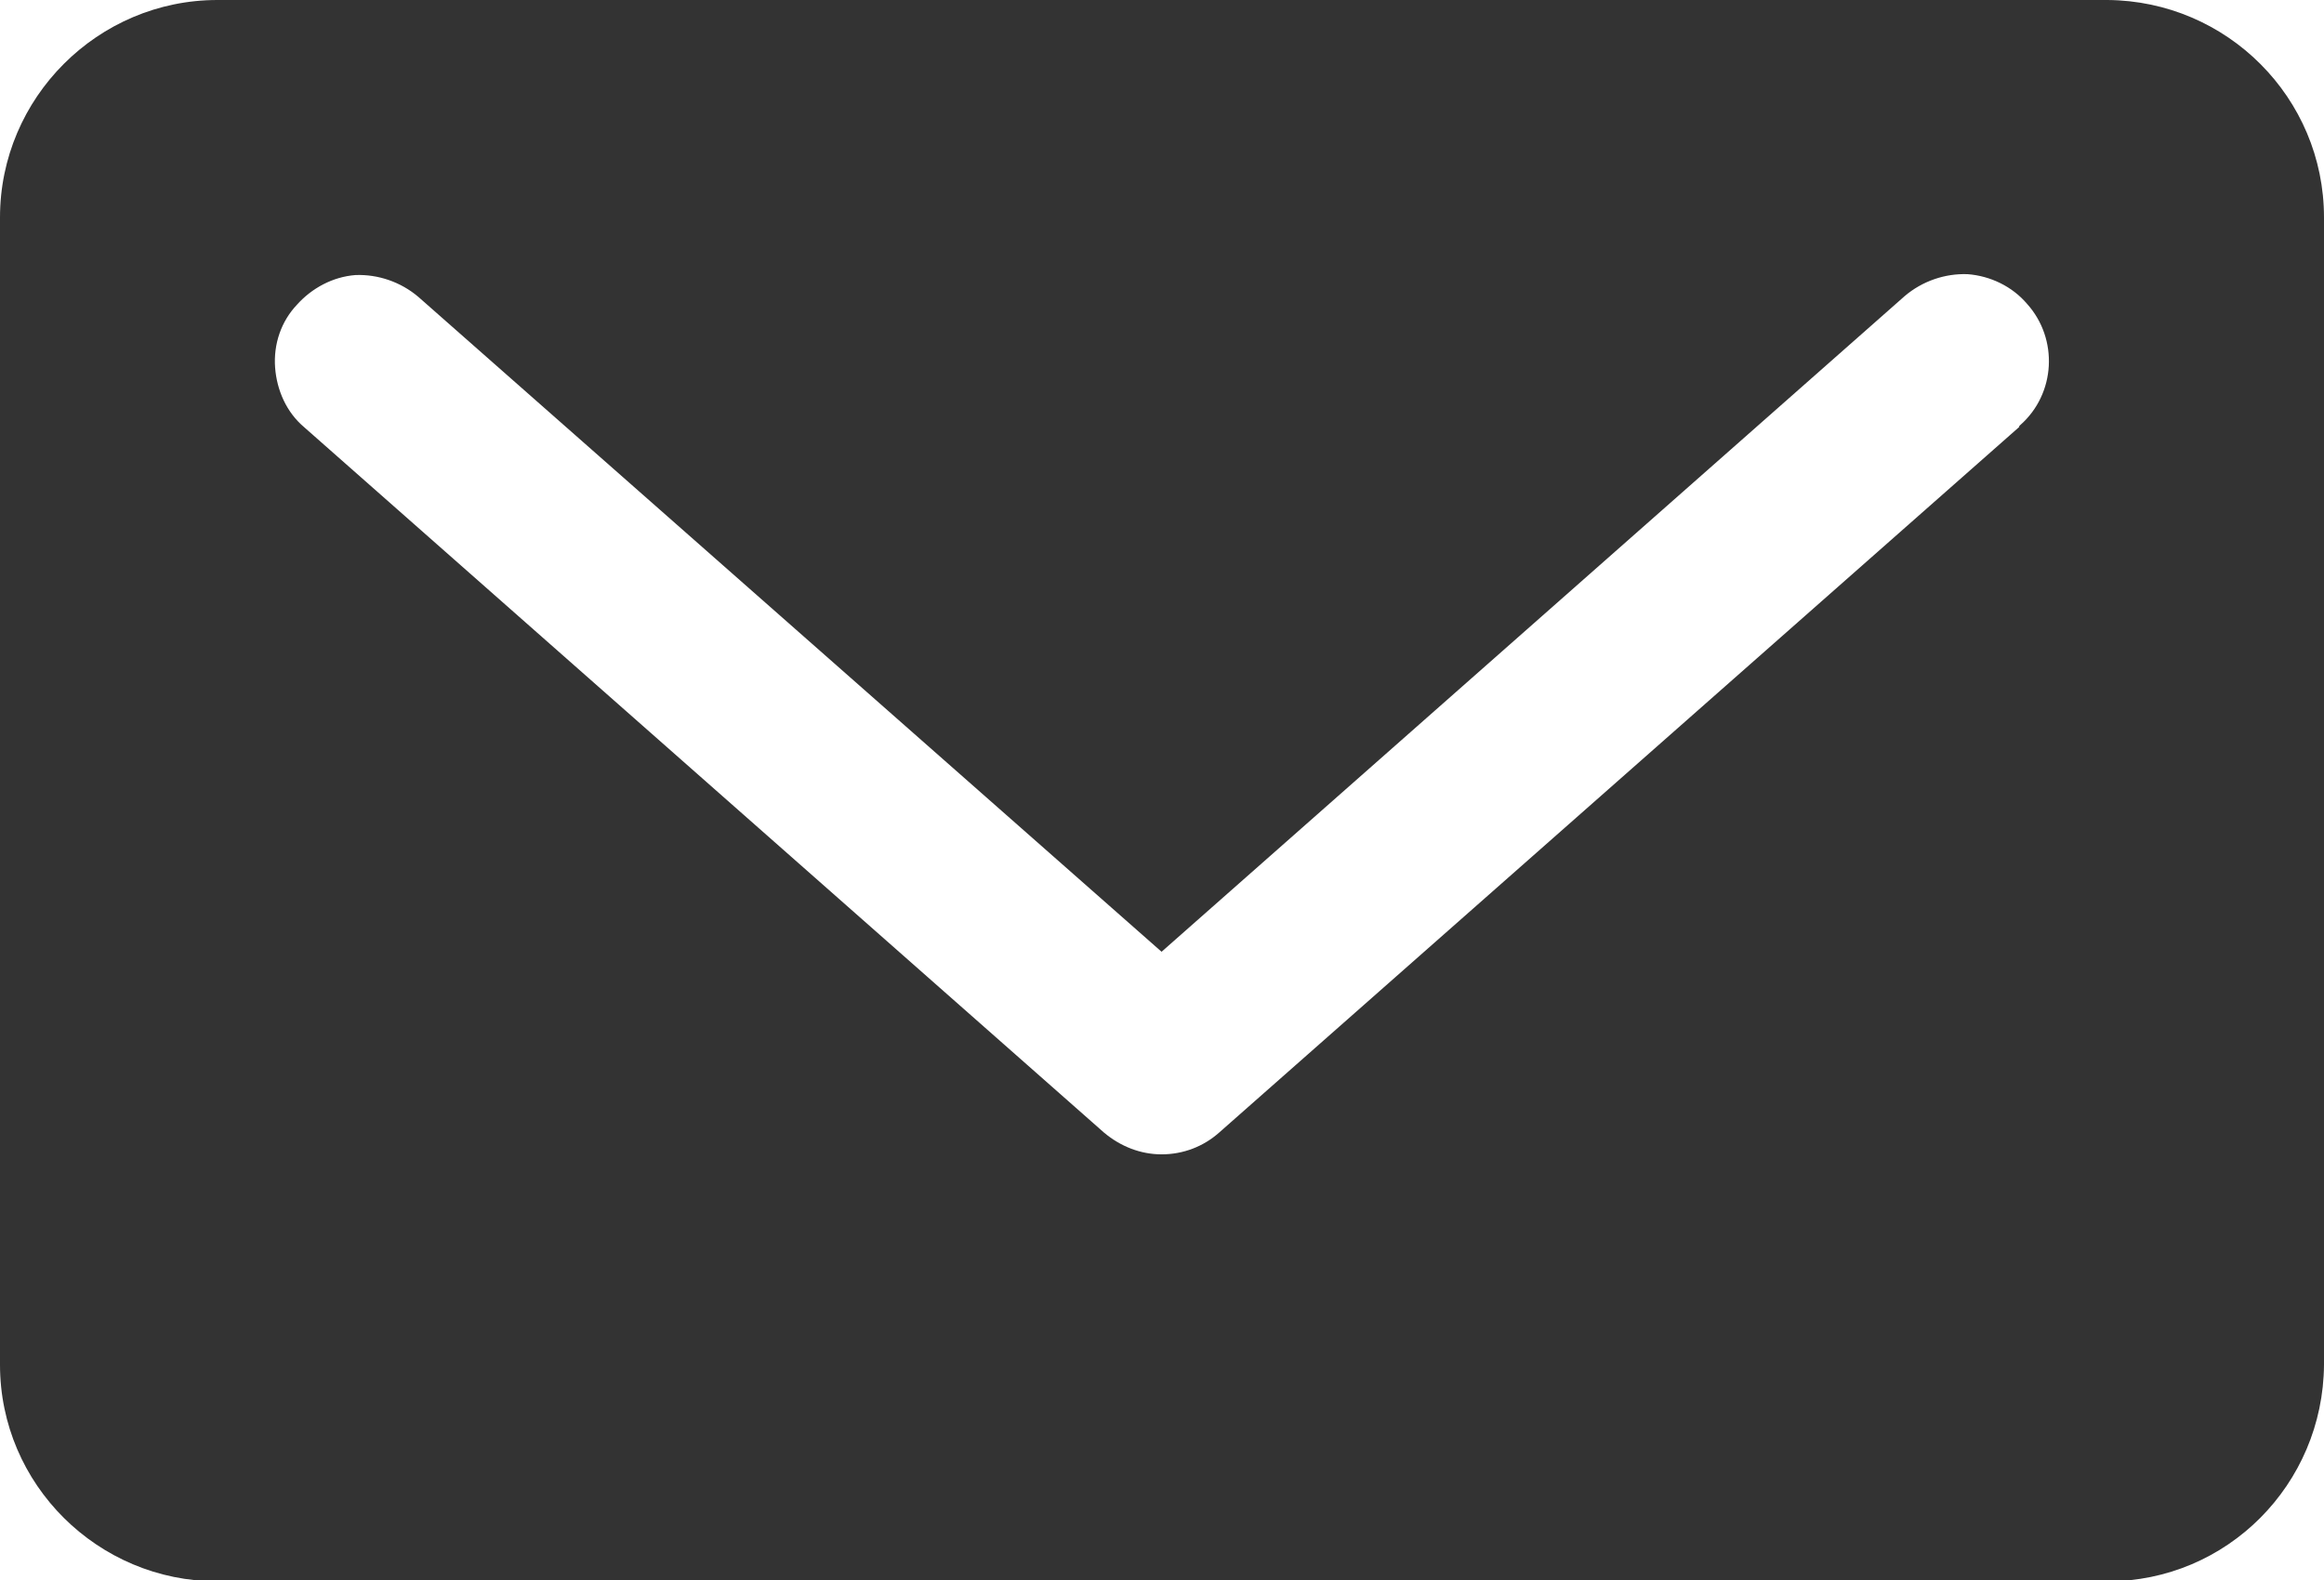 <?xml version="1.0" encoding="UTF-8"?><svg id="_レイヤー_1" xmlns="http://www.w3.org/2000/svg" viewBox="0 0 26.61 18.1"><defs><style>.cls-1{fill:#333;}</style></defs><path class="cls-1" d="M24.13,0H2.49C1.12,0,0,1.12,0,2.49V15.63c0,1.37,1.12,2.48,2.49,2.48H24.13c1.37,0,2.47-1.11,2.48-2.48V2.49c0-1.37-1.11-2.48-2.48-2.49Zm-1.01,4.89L13.96,12.97c-.18,.16-.41,.25-.66,.25-.24,0-.47-.09-.66-.25L3.48,4.89c-.2-.17-.31-.42-.33-.68-.02-.27,.07-.53,.25-.72,.17-.19,.41-.32,.67-.34,.26-.01,.52,.08,.72,.25l8.51,7.5L21.81,3.39c.2-.17,.46-.26,.72-.25,.26,.02,.51,.14,.68,.34,.36,.4,.33,1.03-.08,1.39,0,0,0,0-.01,.01h0Z"/></svg>